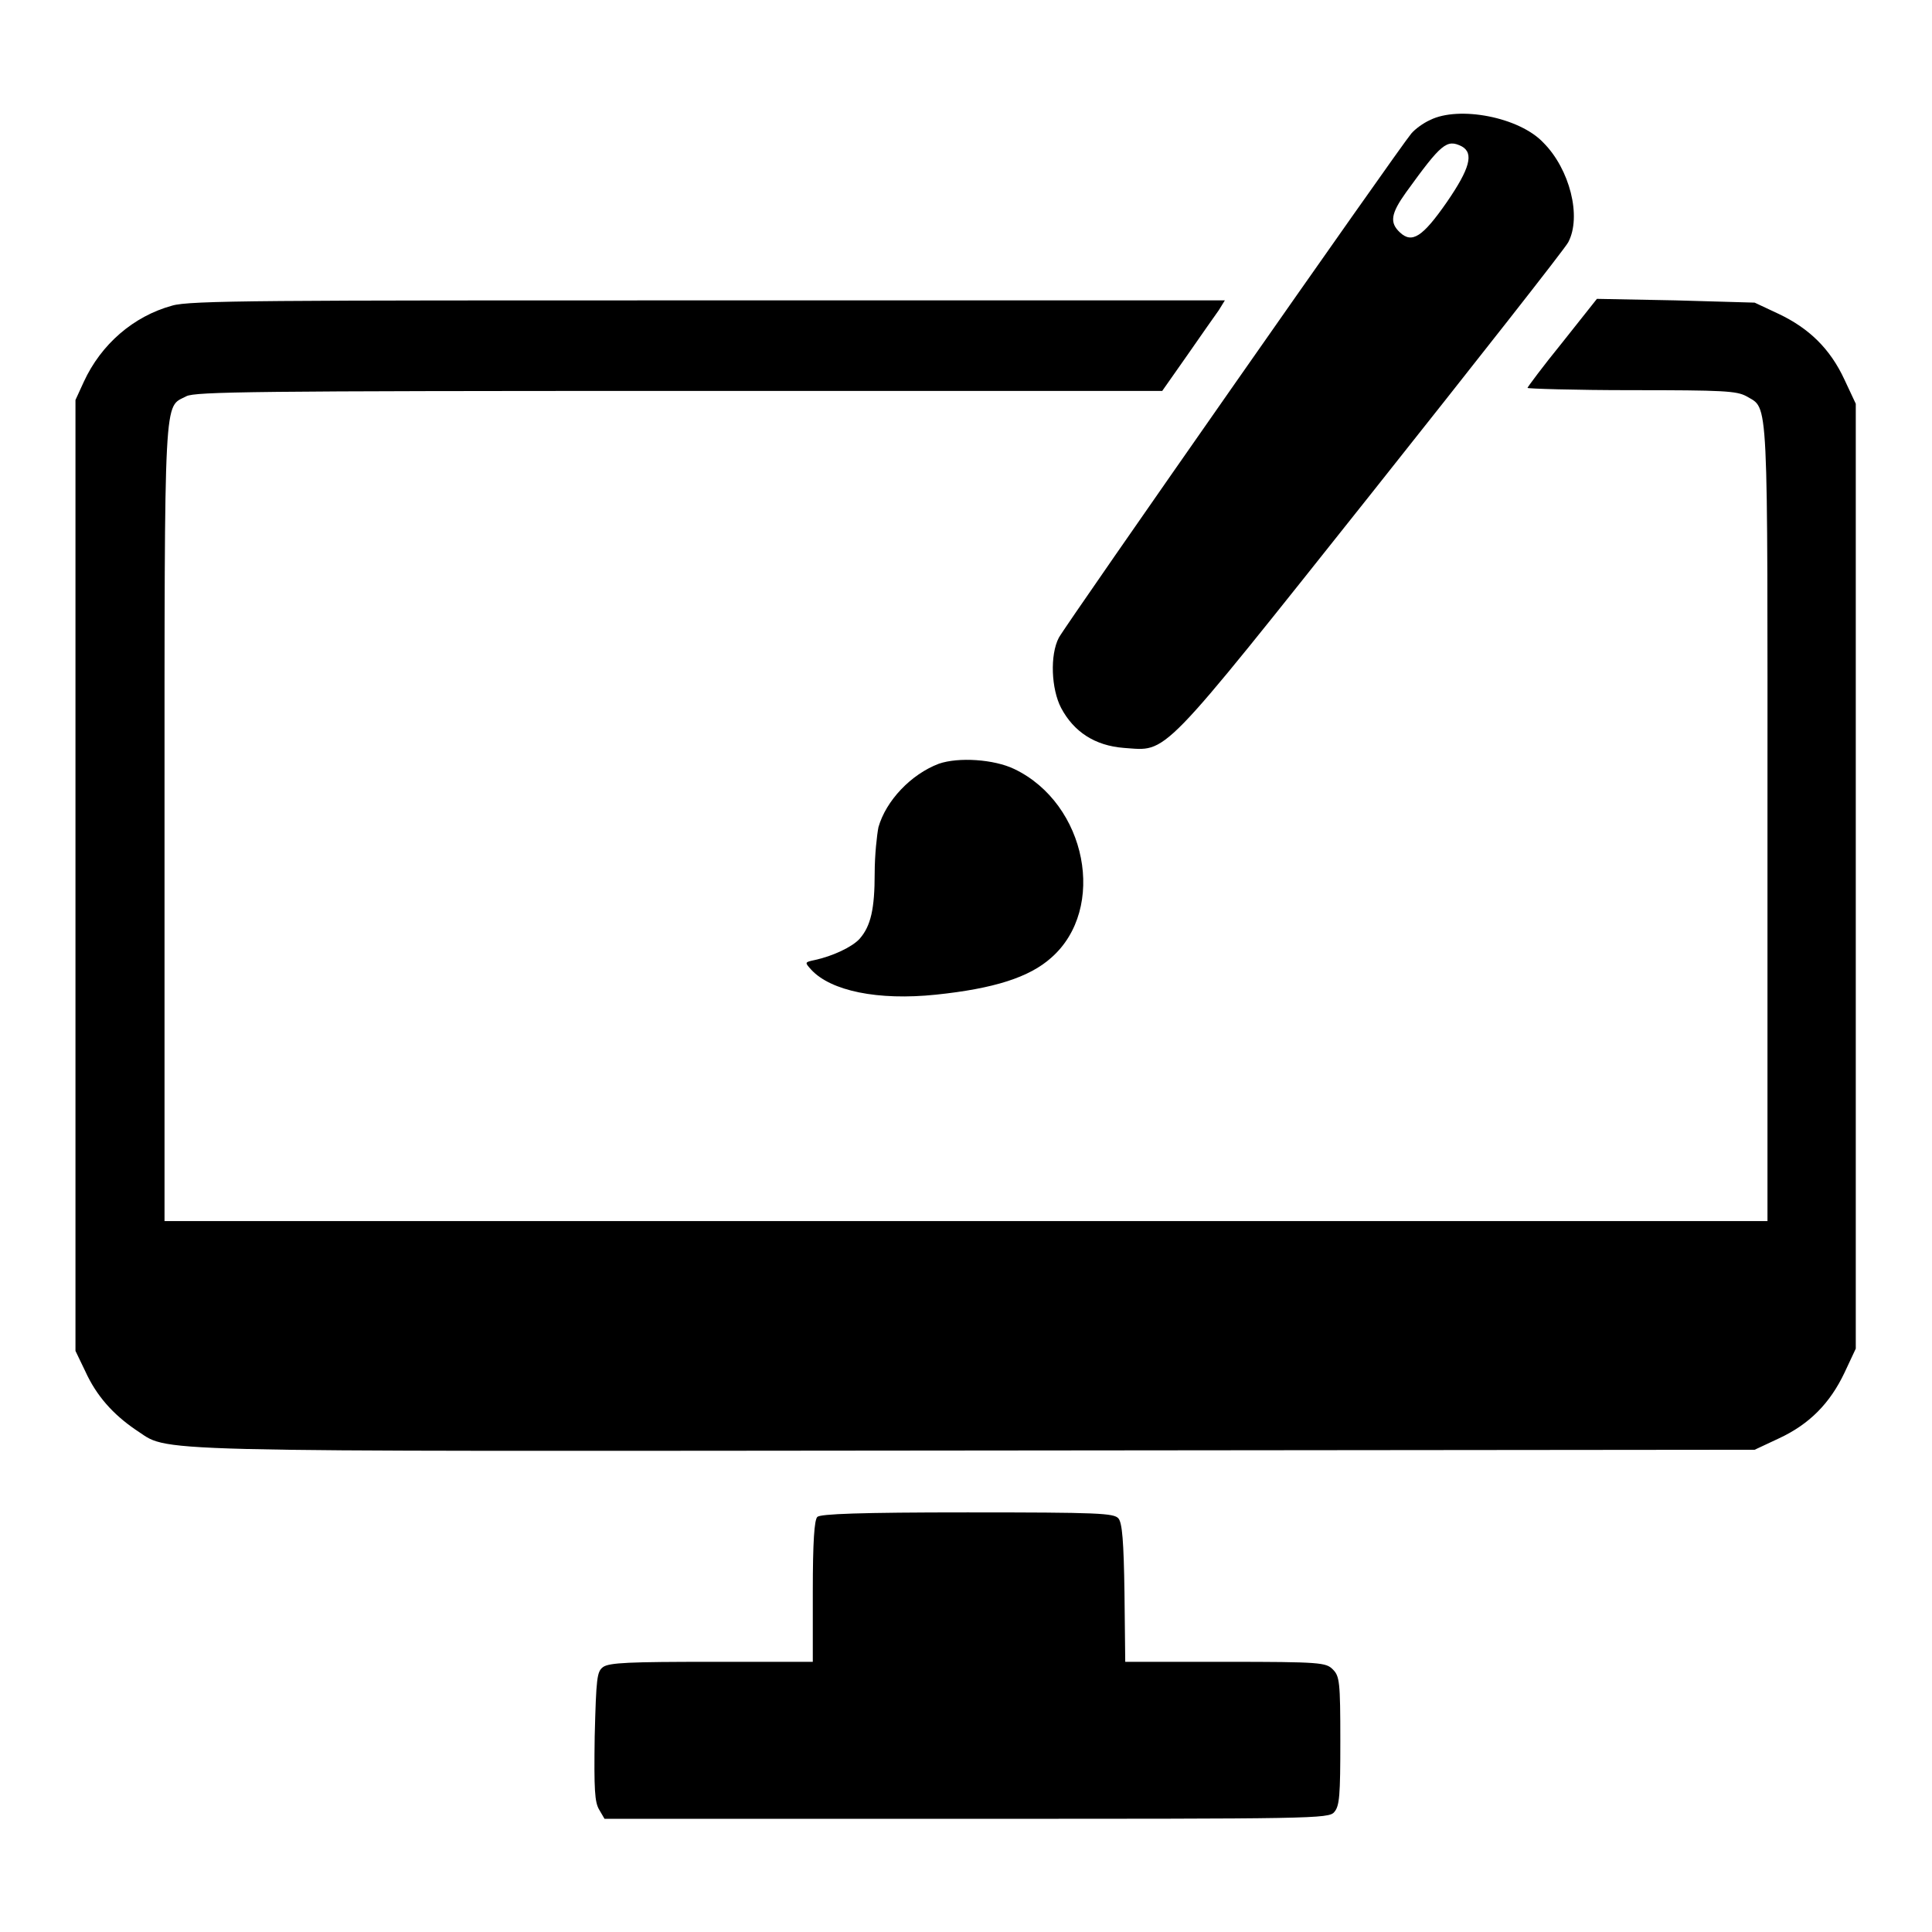 <?xml version="1.0" encoding="utf-8"?>
<!-- Svg Vector Icons : http://www.onlinewebfonts.com/icon -->
<!DOCTYPE svg PUBLIC "-//W3C//DTD SVG 1.1//EN" "http://www.w3.org/Graphics/SVG/1.1/DTD/svg11.dtd">
<svg version="1.1" xmlns="http://www.w3.org/2000/svg" xmlns:xlink="http://www.w3.org/1999/xlink" x="0px" y="0px" viewBox="0 0 256 256" enable-background="new 0 0 256 256" xml:space="preserve">
<g><g><g><path fill="#000000" d="M189.5,15.9c-0.9,0.4-2,1.2-2.5,1.8c-1.4,1.6-45.8,65.1-46.7,66.8c-1.2,2.3-1,6.8,0.3,9.3c1.7,3.2,4.5,5,8.3,5.3c5.9,0.4,4.4,2,32.8-33.7c13.9-17.5,25.7-32.5,26.1-33.3c1.8-3.4,0.2-9.7-3.3-13.2C201.3,15.5,193.3,14,189.5,15.9z M193.7,19.4c1.6,0.9,1.1,2.9-2,7.4c-3.2,4.6-4.6,5.5-6.2,4c-1.4-1.3-1.2-2.5,0.8-5.3C191,19,191.7,18.4,193.7,19.4z"/><path fill="#000000" d="M22.8,40.5c-5.1,1.4-9.4,5.1-11.7,10.1L10,53v63v63l1.3,2.7c1.5,3.3,3.7,5.7,6.6,7.7c4.9,3.1-2.5,2.9,111.4,2.8l103.2-0.1l3.2-1.5c4.1-1.9,6.8-4.7,8.7-8.7l1.5-3.2V116V53.5l-1.5-3.2c-1.9-4.1-4.7-6.8-8.7-8.7l-3.2-1.5L222,39.8l-10.4-0.2l-4.6,5.8c-2.6,3.2-4.6,5.9-4.6,6s6.2,0.3,13.8,0.3c12.2,0,13.9,0.1,15.2,0.8c3,1.8,2.8-1.2,2.8,56.6v52.7H128H21.8V109c0-58.1-0.1-54.9,2.9-56.5c1.2-0.6,9.1-0.7,65.3-0.7H154l3.3-4.7c1.8-2.6,3.7-5.3,4.2-6l0.8-1.3l-68.4,0C35.3,39.8,25.1,39.8,22.8,40.5z"/><path fill="#000000" d="M124.4,101.2c-3.7,1.4-7,4.9-8,8.4c-0.2,1-0.5,3.7-0.5,6.1c0,4.7-0.5,7-2,8.7c-1,1.1-3.6,2.3-5.9,2.8c-1.4,0.3-1.4,0.3-0.5,1.3c2.6,2.8,8.8,4.1,16.5,3.3c7.7-0.8,12.4-2.3,15.3-4.9c7.4-6.5,4.7-20.4-4.9-25C131.7,100.6,127,100.3,124.4,101.2z"/><path fill="#000000" d="M108.3,201c-0.4,0.4-0.6,3.3-0.6,9.9v9.3H94.3c-10.8,0-13.6,0.1-14.4,0.7c-0.8,0.6-0.9,1.4-1.1,9.2c-0.1,7.1,0,8.7,0.6,9.7l0.7,1.2h48c45.8,0,48,0,48.7-0.9c0.7-0.8,0.8-2.2,0.8-9.4c0-7.9-0.1-8.6-1-9.5c-0.9-0.9-1.6-1-14.2-1h-13.3l-0.1-9.1c-0.1-6.9-0.3-9.3-0.8-9.9c-0.6-0.7-2.6-0.8-20-0.8C113.9,200.4,108.7,200.6,108.3,201z"/></g></g></g>
</svg>